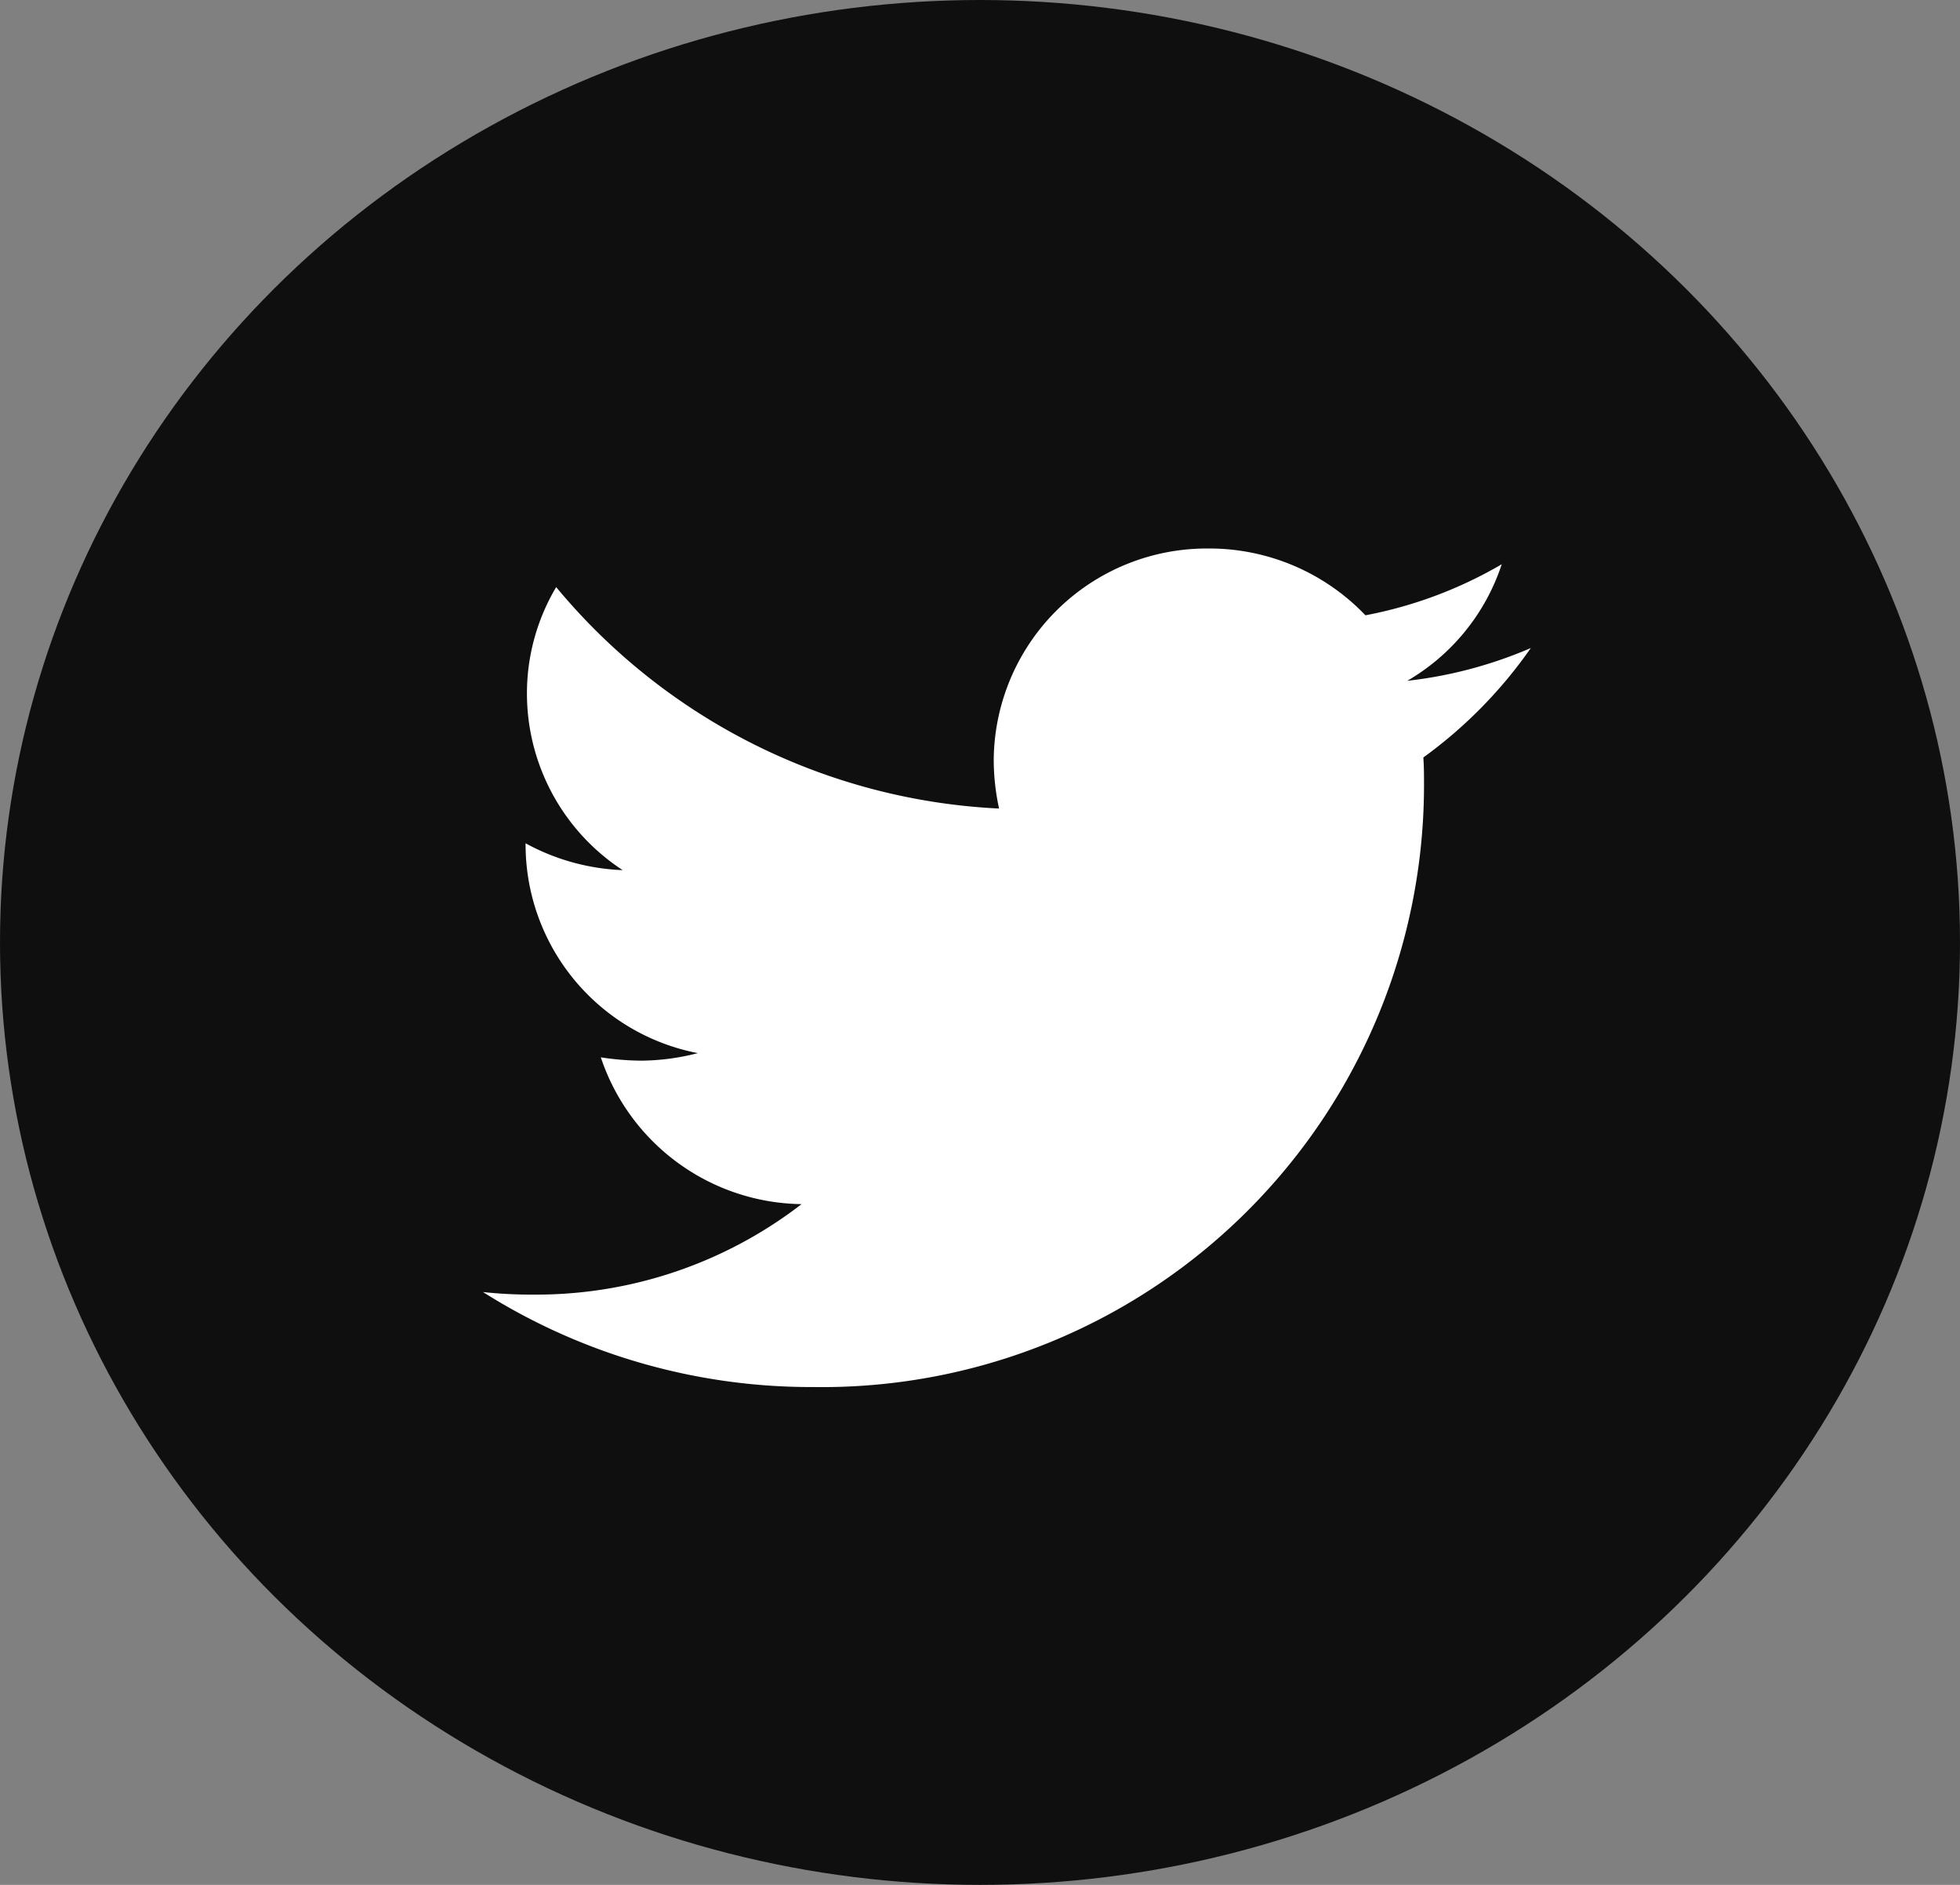 <svg xmlns="http://www.w3.org/2000/svg" width="26" height="25" viewBox="0 0 26 25">
  <rect x="0" y="0" width="26" height="25" fill="#808080" stroke="none"/>
  <g id="twitter_circle" transform="translate(0.037 0.434)">
    <ellipse id="Ellipse_4" data-name="Ellipse 4" cx="13" cy="12.5" rx="13" ry="12.5" transform="translate(-0.037 -0.434)" fill="#0f0f0f"/>
    <path id="Pfad_223" data-name="Pfad 223" d="M29.474,23.772c.009.122.009.243.009.366a7.987,7.987,0,0,1-8.107,7.984A8.147,8.147,0,0,1,17,30.862a6.069,6.069,0,0,0,.689.034,5.763,5.763,0,0,0,3.537-1.2,2.848,2.848,0,0,1-2.663-1.947,3.667,3.667,0,0,0,.536.044,3.075,3.075,0,0,0,.751-.1,2.819,2.819,0,0,1-2.285-2.754V24.91a2.916,2.916,0,0,0,1.288.356,2.8,2.8,0,0,1-1.27-2.337,2.758,2.758,0,0,1,.388-1.417,8.134,8.134,0,0,0,5.875,2.937,3.068,3.068,0,0,1-.071-.644A2.827,2.827,0,0,1,26.624,21a2.863,2.863,0,0,1,2.082.886,5.673,5.673,0,0,0,1.808-.677,2.8,2.8,0,0,1-1.253,1.546A5.76,5.76,0,0,0,30.9,22.32,6.094,6.094,0,0,1,29.474,23.772Z" transform="translate(-10.63 -14.159)" fill="#fff"/>
  </g>
</svg>
